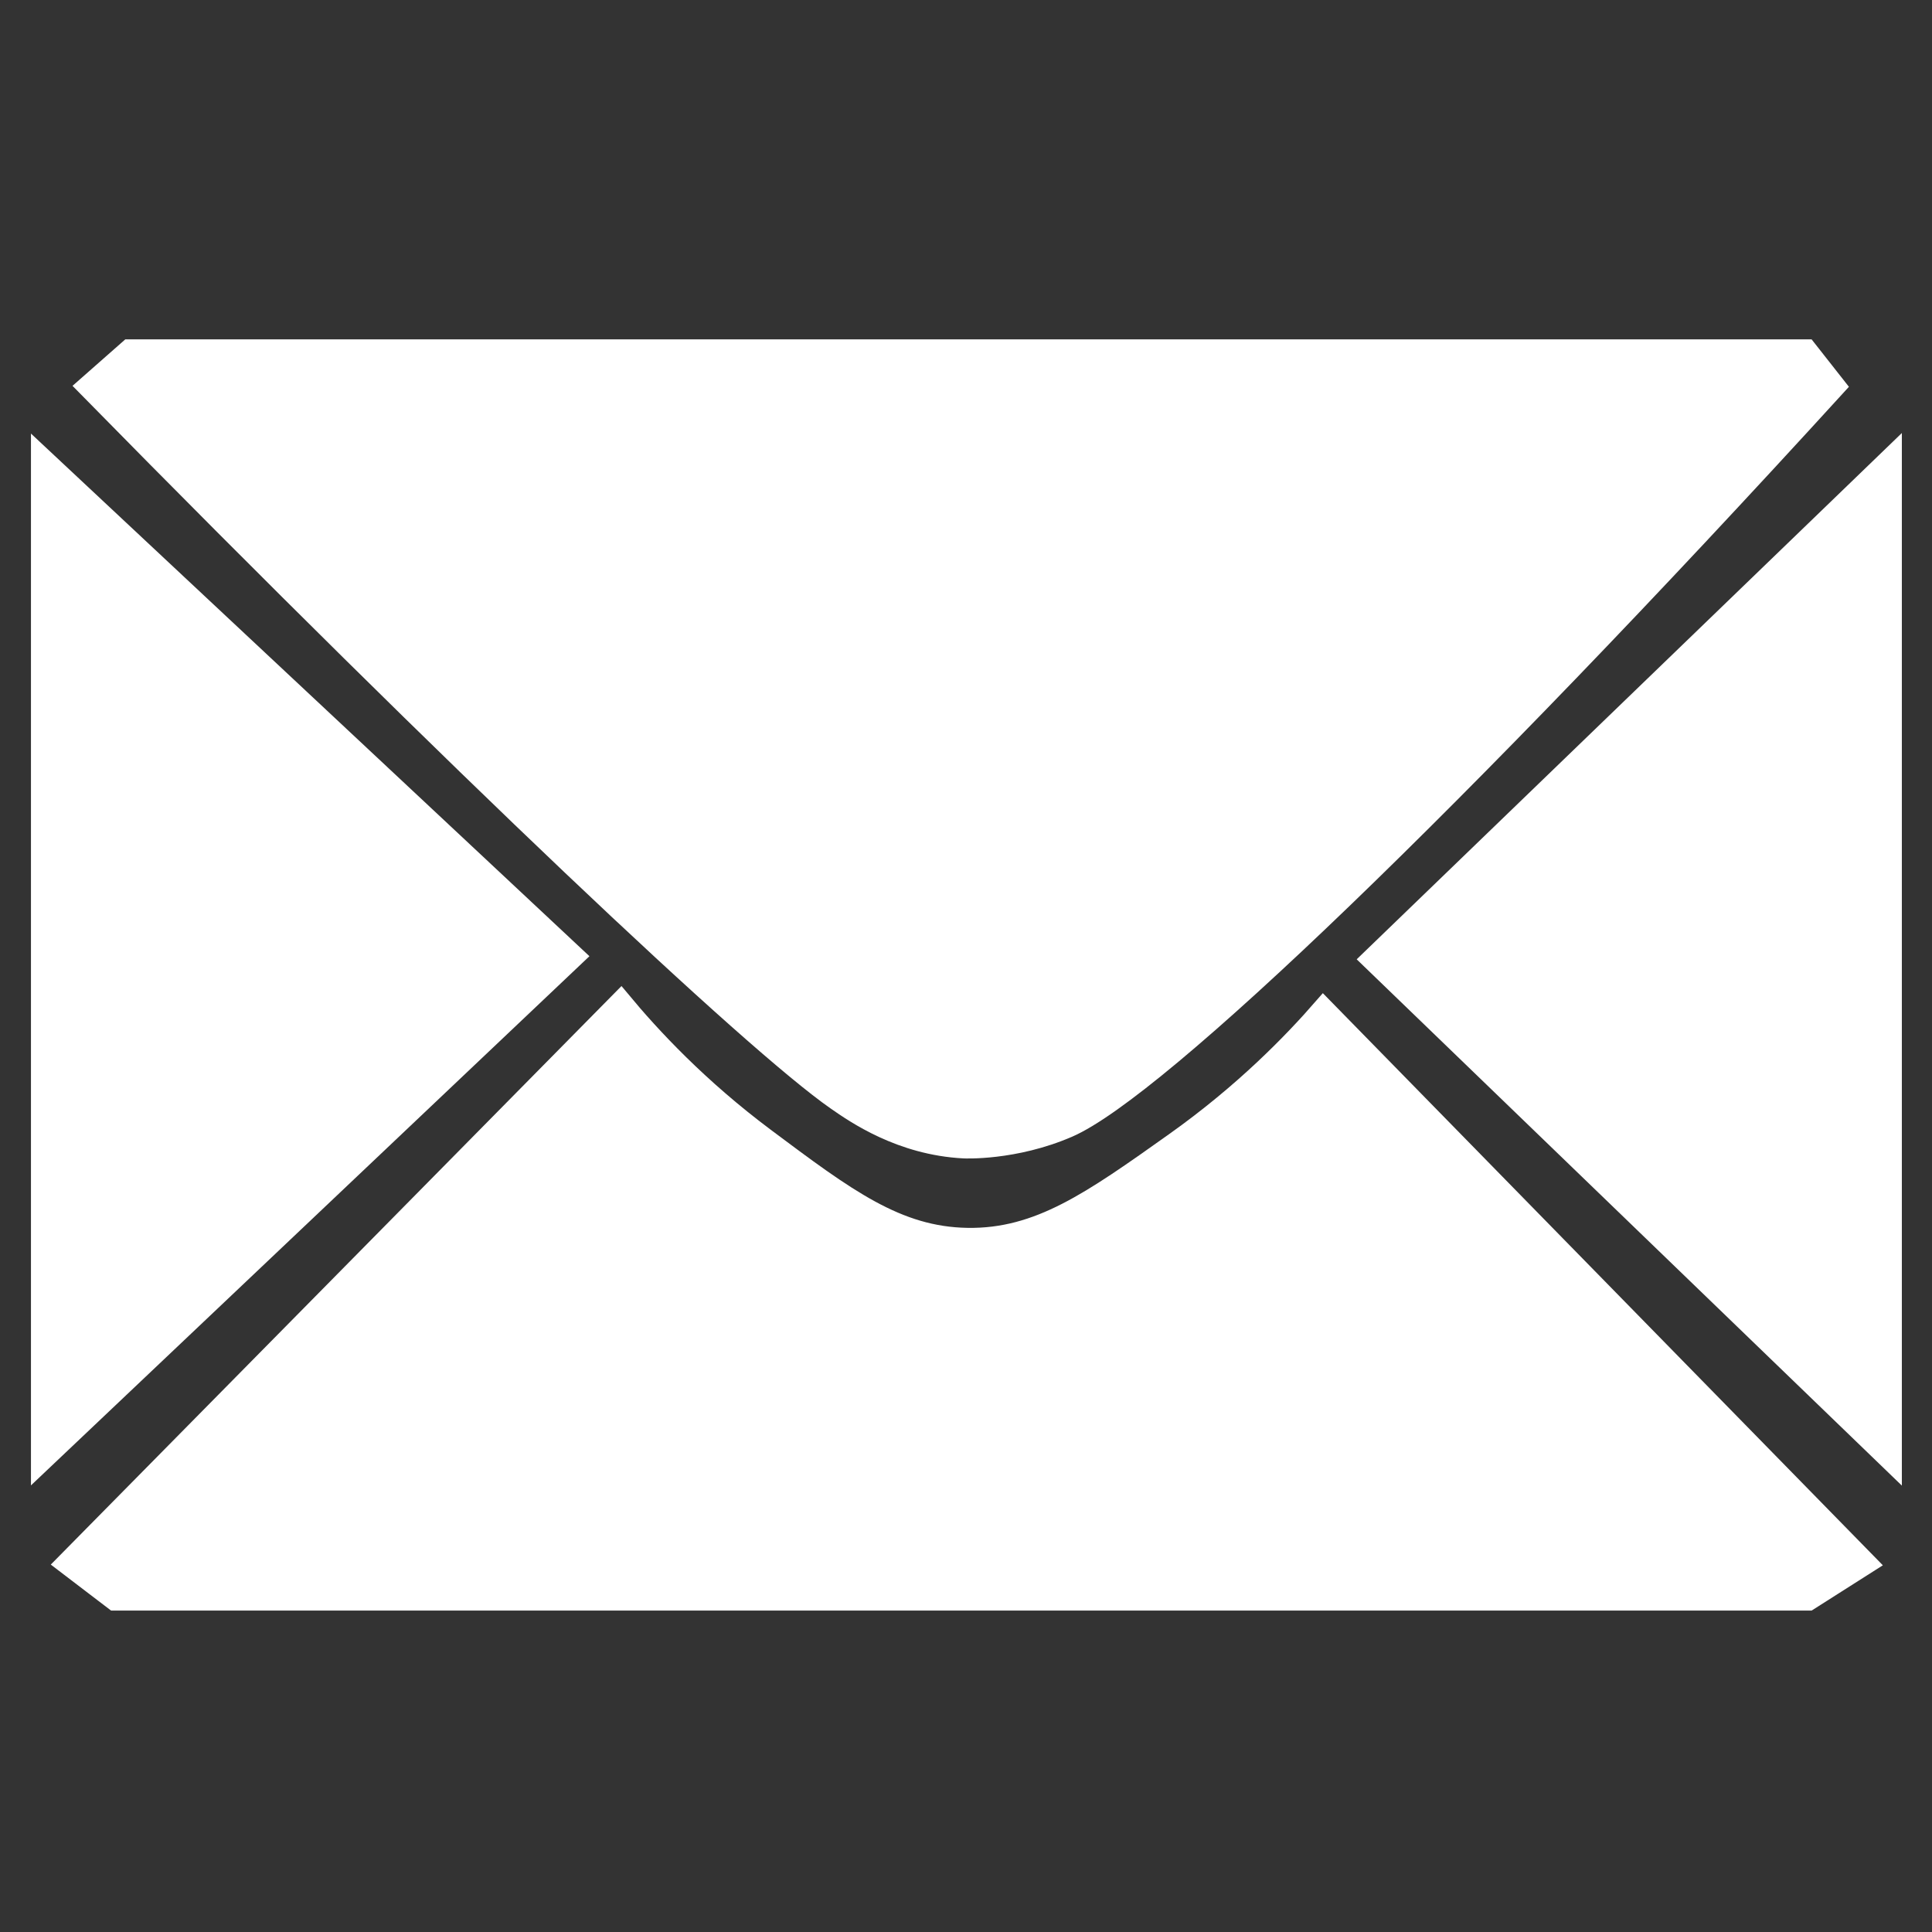 <?xml version="1.0" encoding="UTF-8" standalone="no"?>
<!DOCTYPE svg PUBLIC "-//W3C//DTD SVG 1.1//EN" "http://www.w3.org/Graphics/SVG/1.1/DTD/svg11.dtd">
<svg width="100%" height="100%" viewBox="0 0 512 512" version="1.1" xmlns="http://www.w3.org/2000/svg" xmlns:xlink="http://www.w3.org/1999/xlink" xml:space="preserve" xmlns:serif="http://www.serif.com/" style="fill-rule:evenodd;clip-rule:evenodd;stroke-miterlimit:10;">
    <rect x="0" y="0" width="512" height="512" fill="#333333" stroke="none"/>
    <g>
        <rect x="0" y="0" width="512" height="512" style="fill:none;"/>
        <g transform="matrix(1.849,0,0,1.849,152.564,255.077)">
            <path d="M0,-0.898L-76.724,71.802L-76.724,-72.7L0,-0.898Z" style="fill:white;fill-rule:nonzero;stroke:white;stroke-width:2.7px;"/>
        </g>
        <g transform="matrix(1.849,0,0,1.849,501.515,387.819)">
            <path d="M0,-144.502L-74.842,-72.251L0,0L0,-144.502Z" style="fill:white;fill-rule:nonzero;stroke:white;stroke-width:2.7px;"/>
        </g>
        <g transform="matrix(1.849,0,0,1.849,486.713,295.223)">
            <path d="M0,-104.293C-54.42,-44.654 -97.384,-3.496 -110.1,2.013C-117.882,5.385 -125.1,5.013 -125.1,5.013C-134.143,4.547 -140.686,-0.006 -143.399,-1.894C-155.314,-10.184 -196.772,-49.201 -250.875,-104.293C-248.837,-106.088 -246.799,-107.883 -244.761,-109.678L-4.236,-109.678L0,-104.293Z" style="fill:white;fill-rule:nonzero;stroke:white;stroke-width:2.7px;"/>
        </g>
        <g transform="matrix(1.849,0,0,1.849,164.541,424.324)">
            <path d="M0,-86.153C-26.558,-59.231 -53.115,-32.308 -79.672,-5.386L-72.612,0L170.271,0L178.743,-5.386C152.718,-31.975 126.692,-58.564 100.667,-85.153C96.312,-80.145 89.294,-72.894 79.333,-65.82C67.417,-57.355 59.868,-51.993 49.667,-52.153C39.616,-52.311 32.352,-57.745 20.667,-66.486C11.167,-73.593 4.398,-80.849 0,-86.153Z" style="fill:white;fill-rule:nonzero;stroke:white;stroke-width:2.7px;"/>
        </g>
    </g>
</svg>
